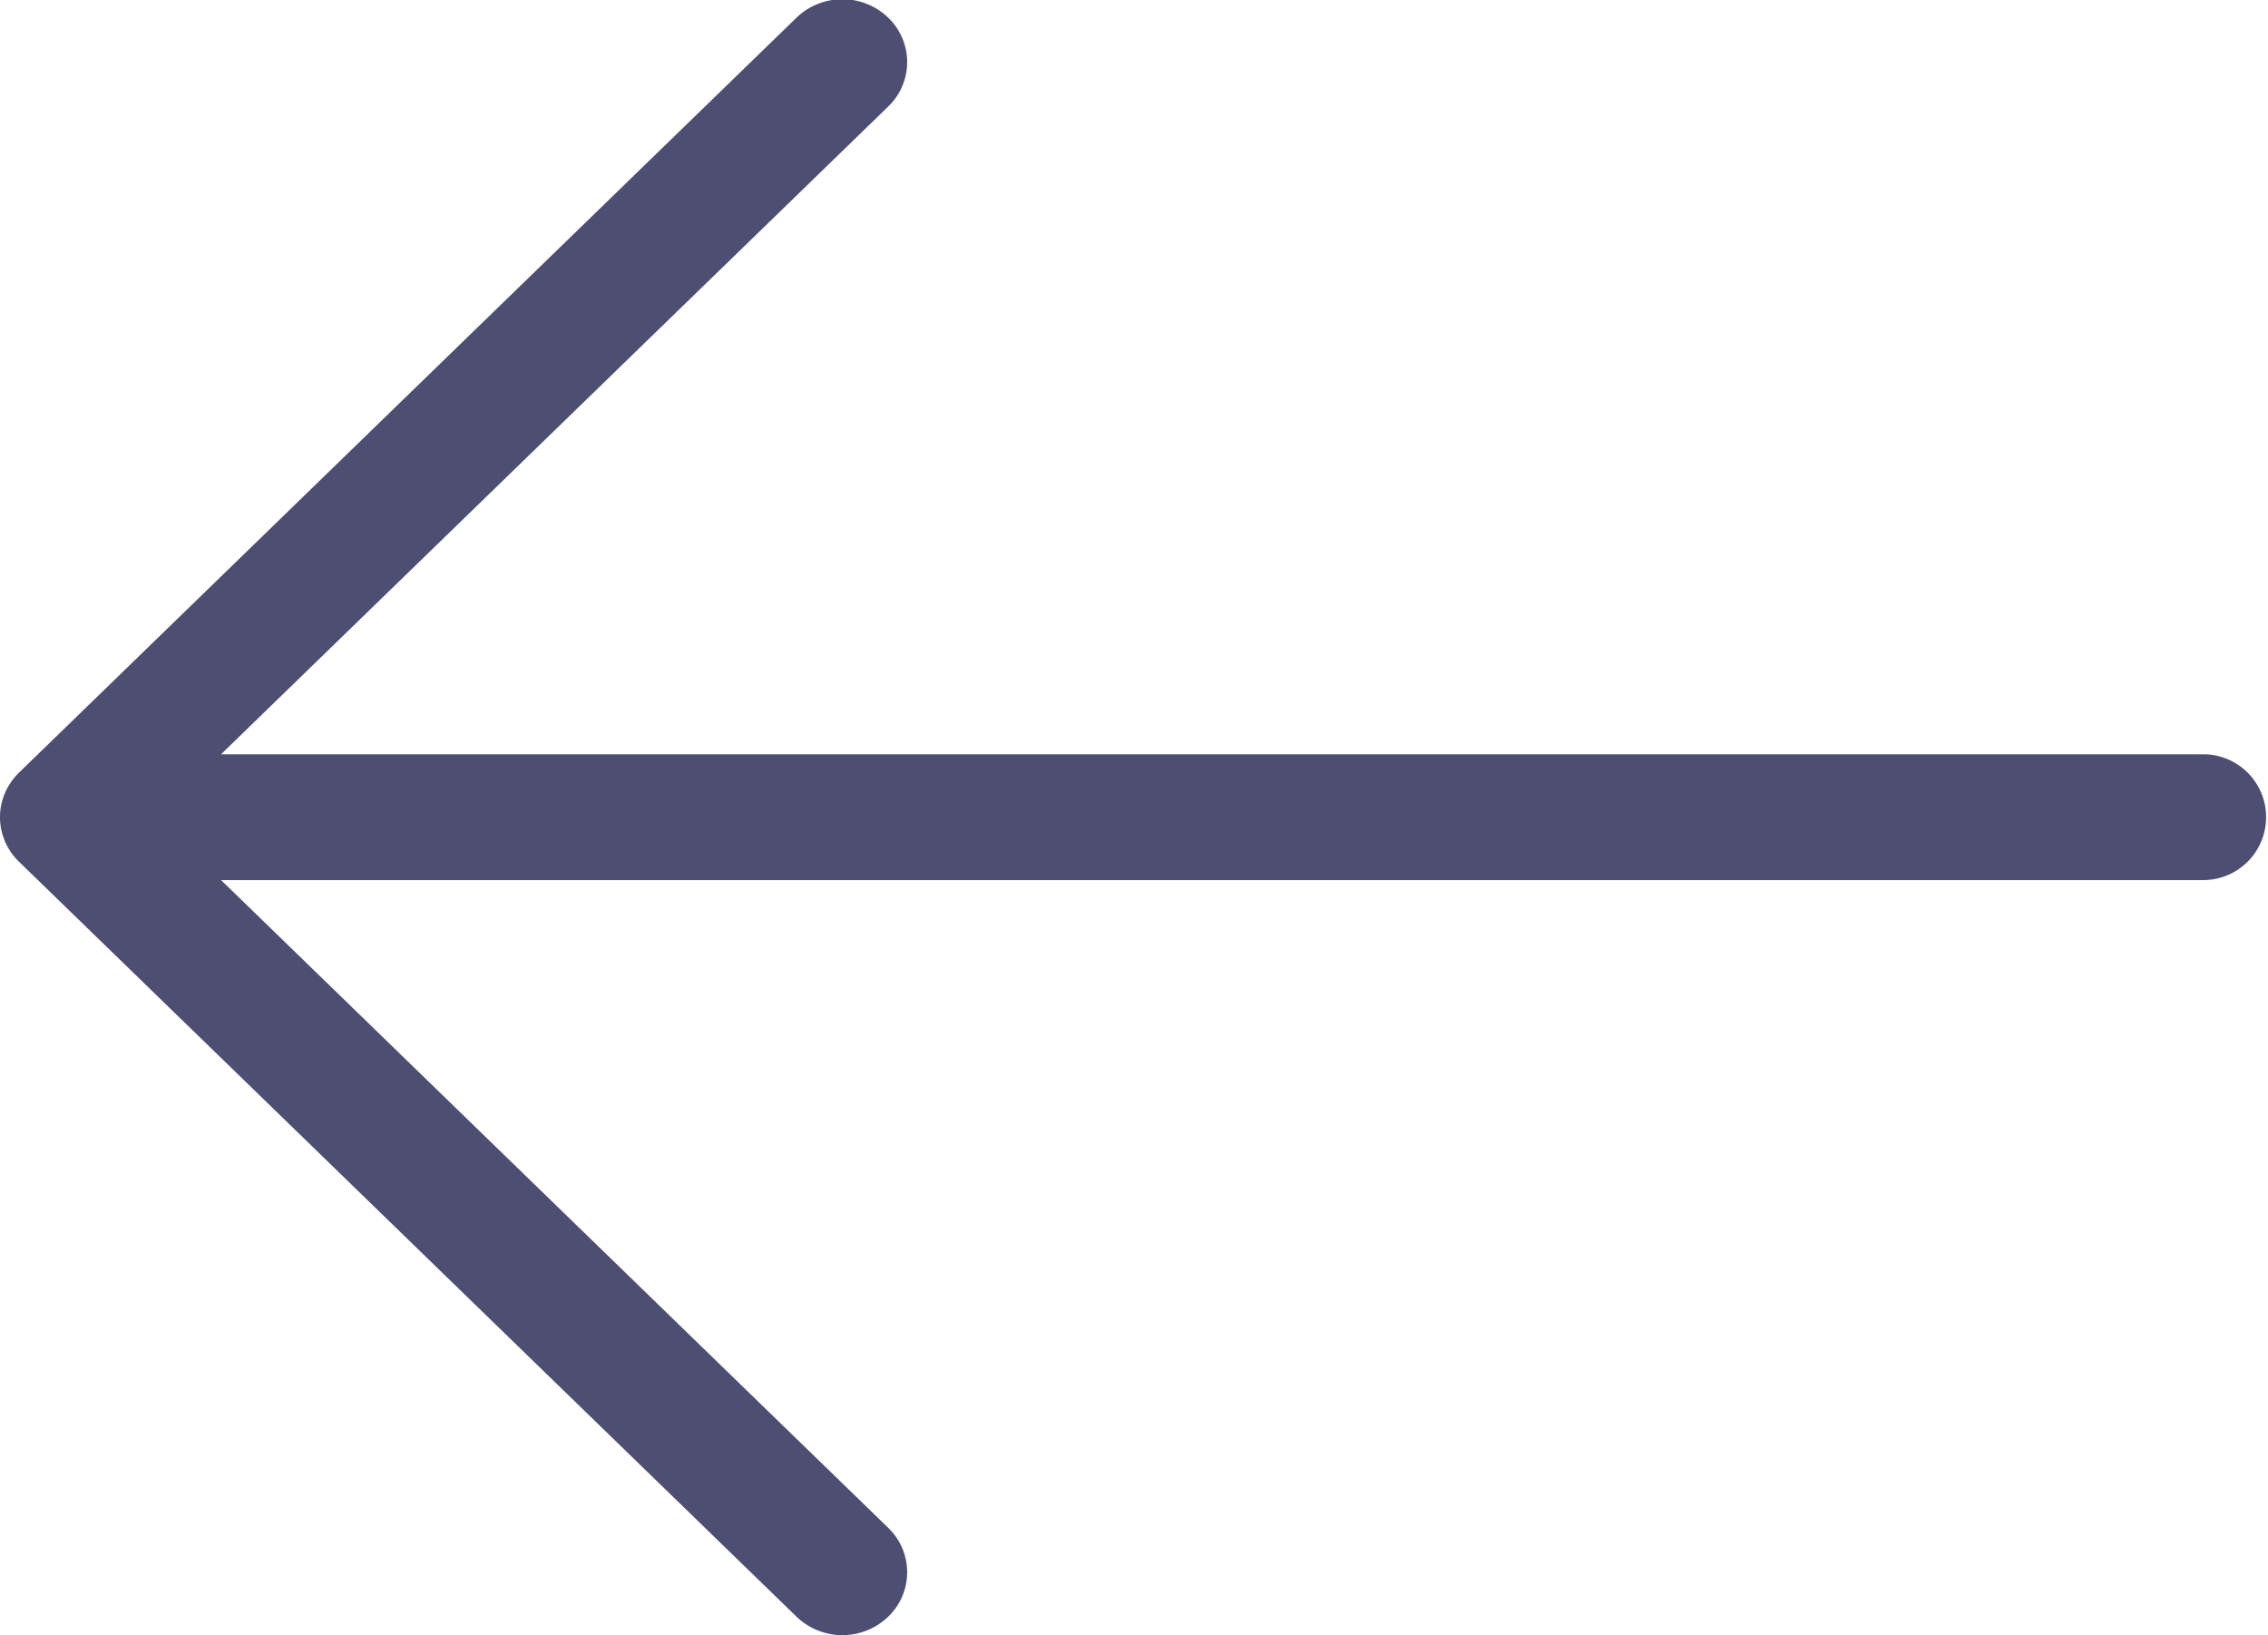 <svg xmlns="http://www.w3.org/2000/svg" width="18.026" height="12.994" viewBox="0 0 18.026 12.994">
  <path id="arrow-left-owl" d="M69.033,72.147a.489.489,0,0,1,0,.707.526.526,0,0,1-.728,0l-6.18-6a.5.5,0,0,1-.112-.163.487.487,0,0,1,0-.382.51.51,0,0,1,.112-.163l6.18-6a.526.526,0,0,1,.728,0,.489.489,0,0,1,0,.707L63.731,66H79.485a.5.5,0,1,1,0,1H63.731Z" transform="translate(-61.974 -60.006)" fill="#4e4e73"/>
</svg>
